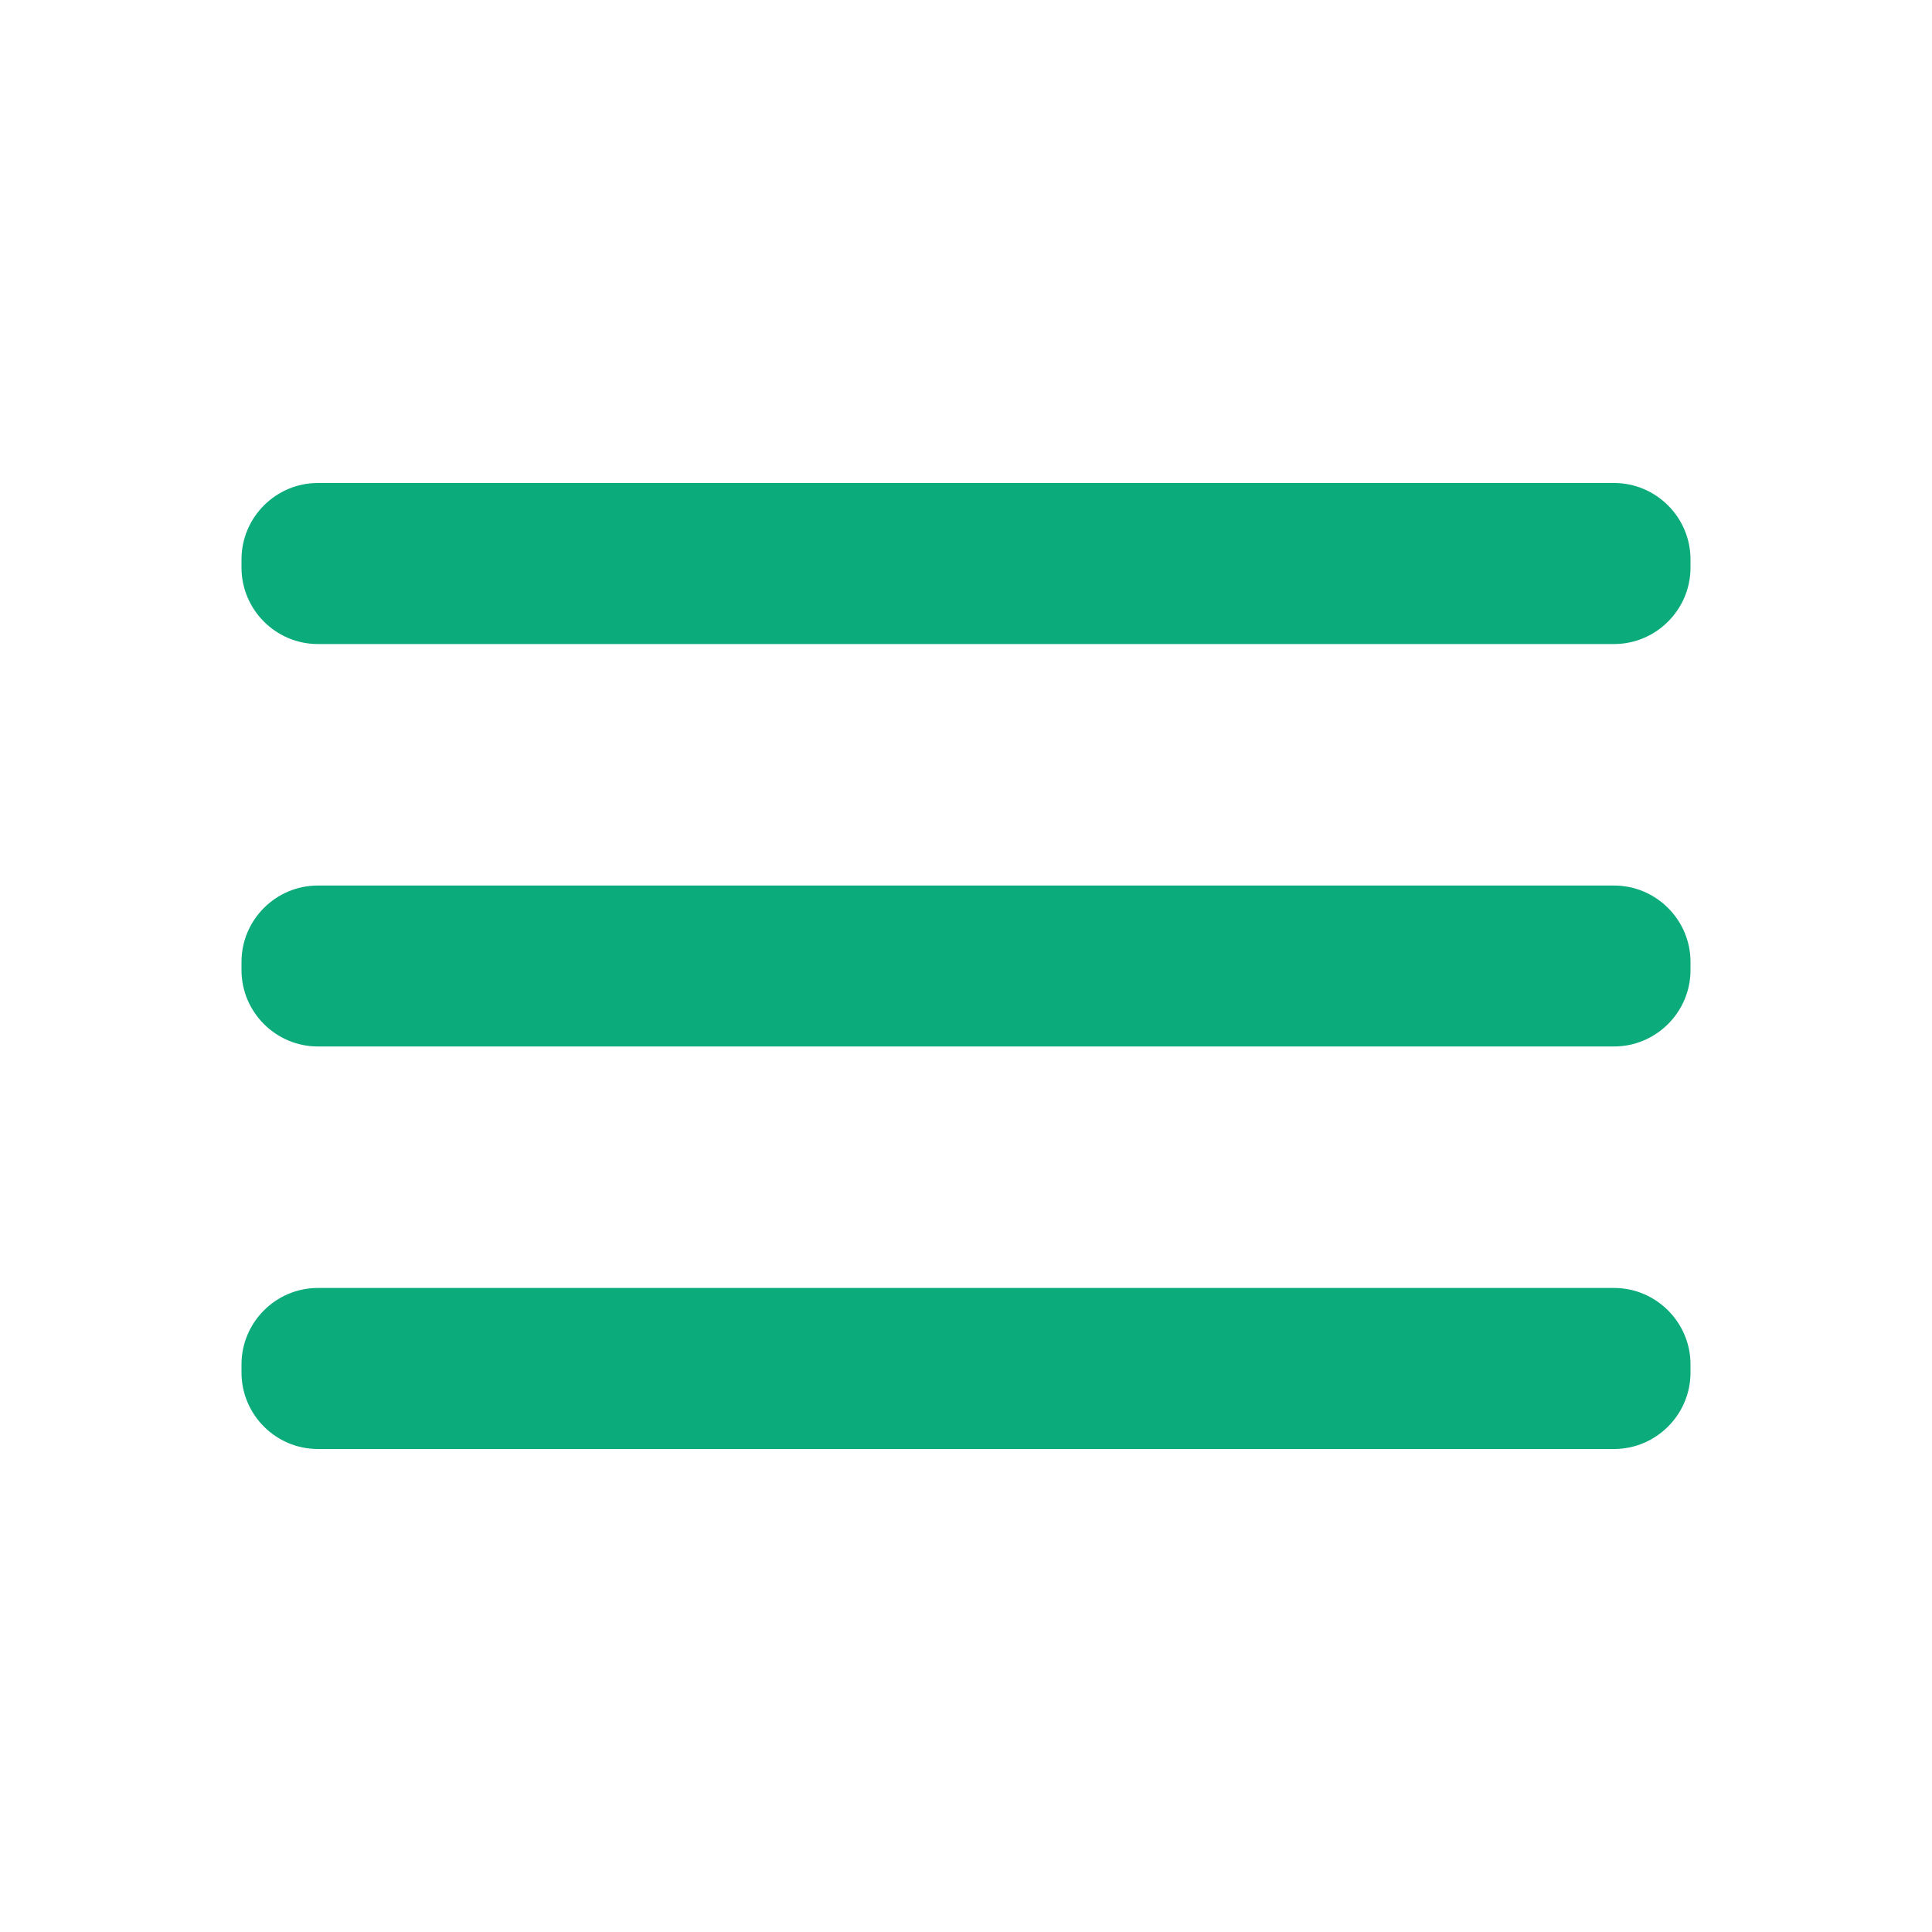 <svg width="20" height="20" viewBox="0 0 20 20" fill="none" xmlns="http://www.w3.org/2000/svg">
<path fill-rule="evenodd" clip-rule="evenodd" d="M3.29 5H16.709C17.144 5 17.5 5.356 17.5 5.791V5.876C17.5 6.311 17.144 6.667 16.709 6.667H3.29C2.855 6.667 2.5 6.311 2.5 5.876V5.791C2.5 5.356 2.855 5 3.29 5ZM16.709 9.167H3.29C2.855 9.167 2.5 9.523 2.5 9.957V10.043C2.5 10.477 2.855 10.833 3.29 10.833H16.709C17.144 10.833 17.5 10.477 17.5 10.043V9.957C17.5 9.523 17.144 9.167 16.709 9.167ZM16.709 13.333H3.29C2.855 13.333 2.5 13.689 2.5 14.124V14.209C2.5 14.644 2.855 15 3.29 15H16.709C17.144 15 17.5 14.644 17.5 14.209V14.124C17.5 13.689 17.144 13.333 16.709 13.333Z" fill="#0BAB7C"/>
</svg>
